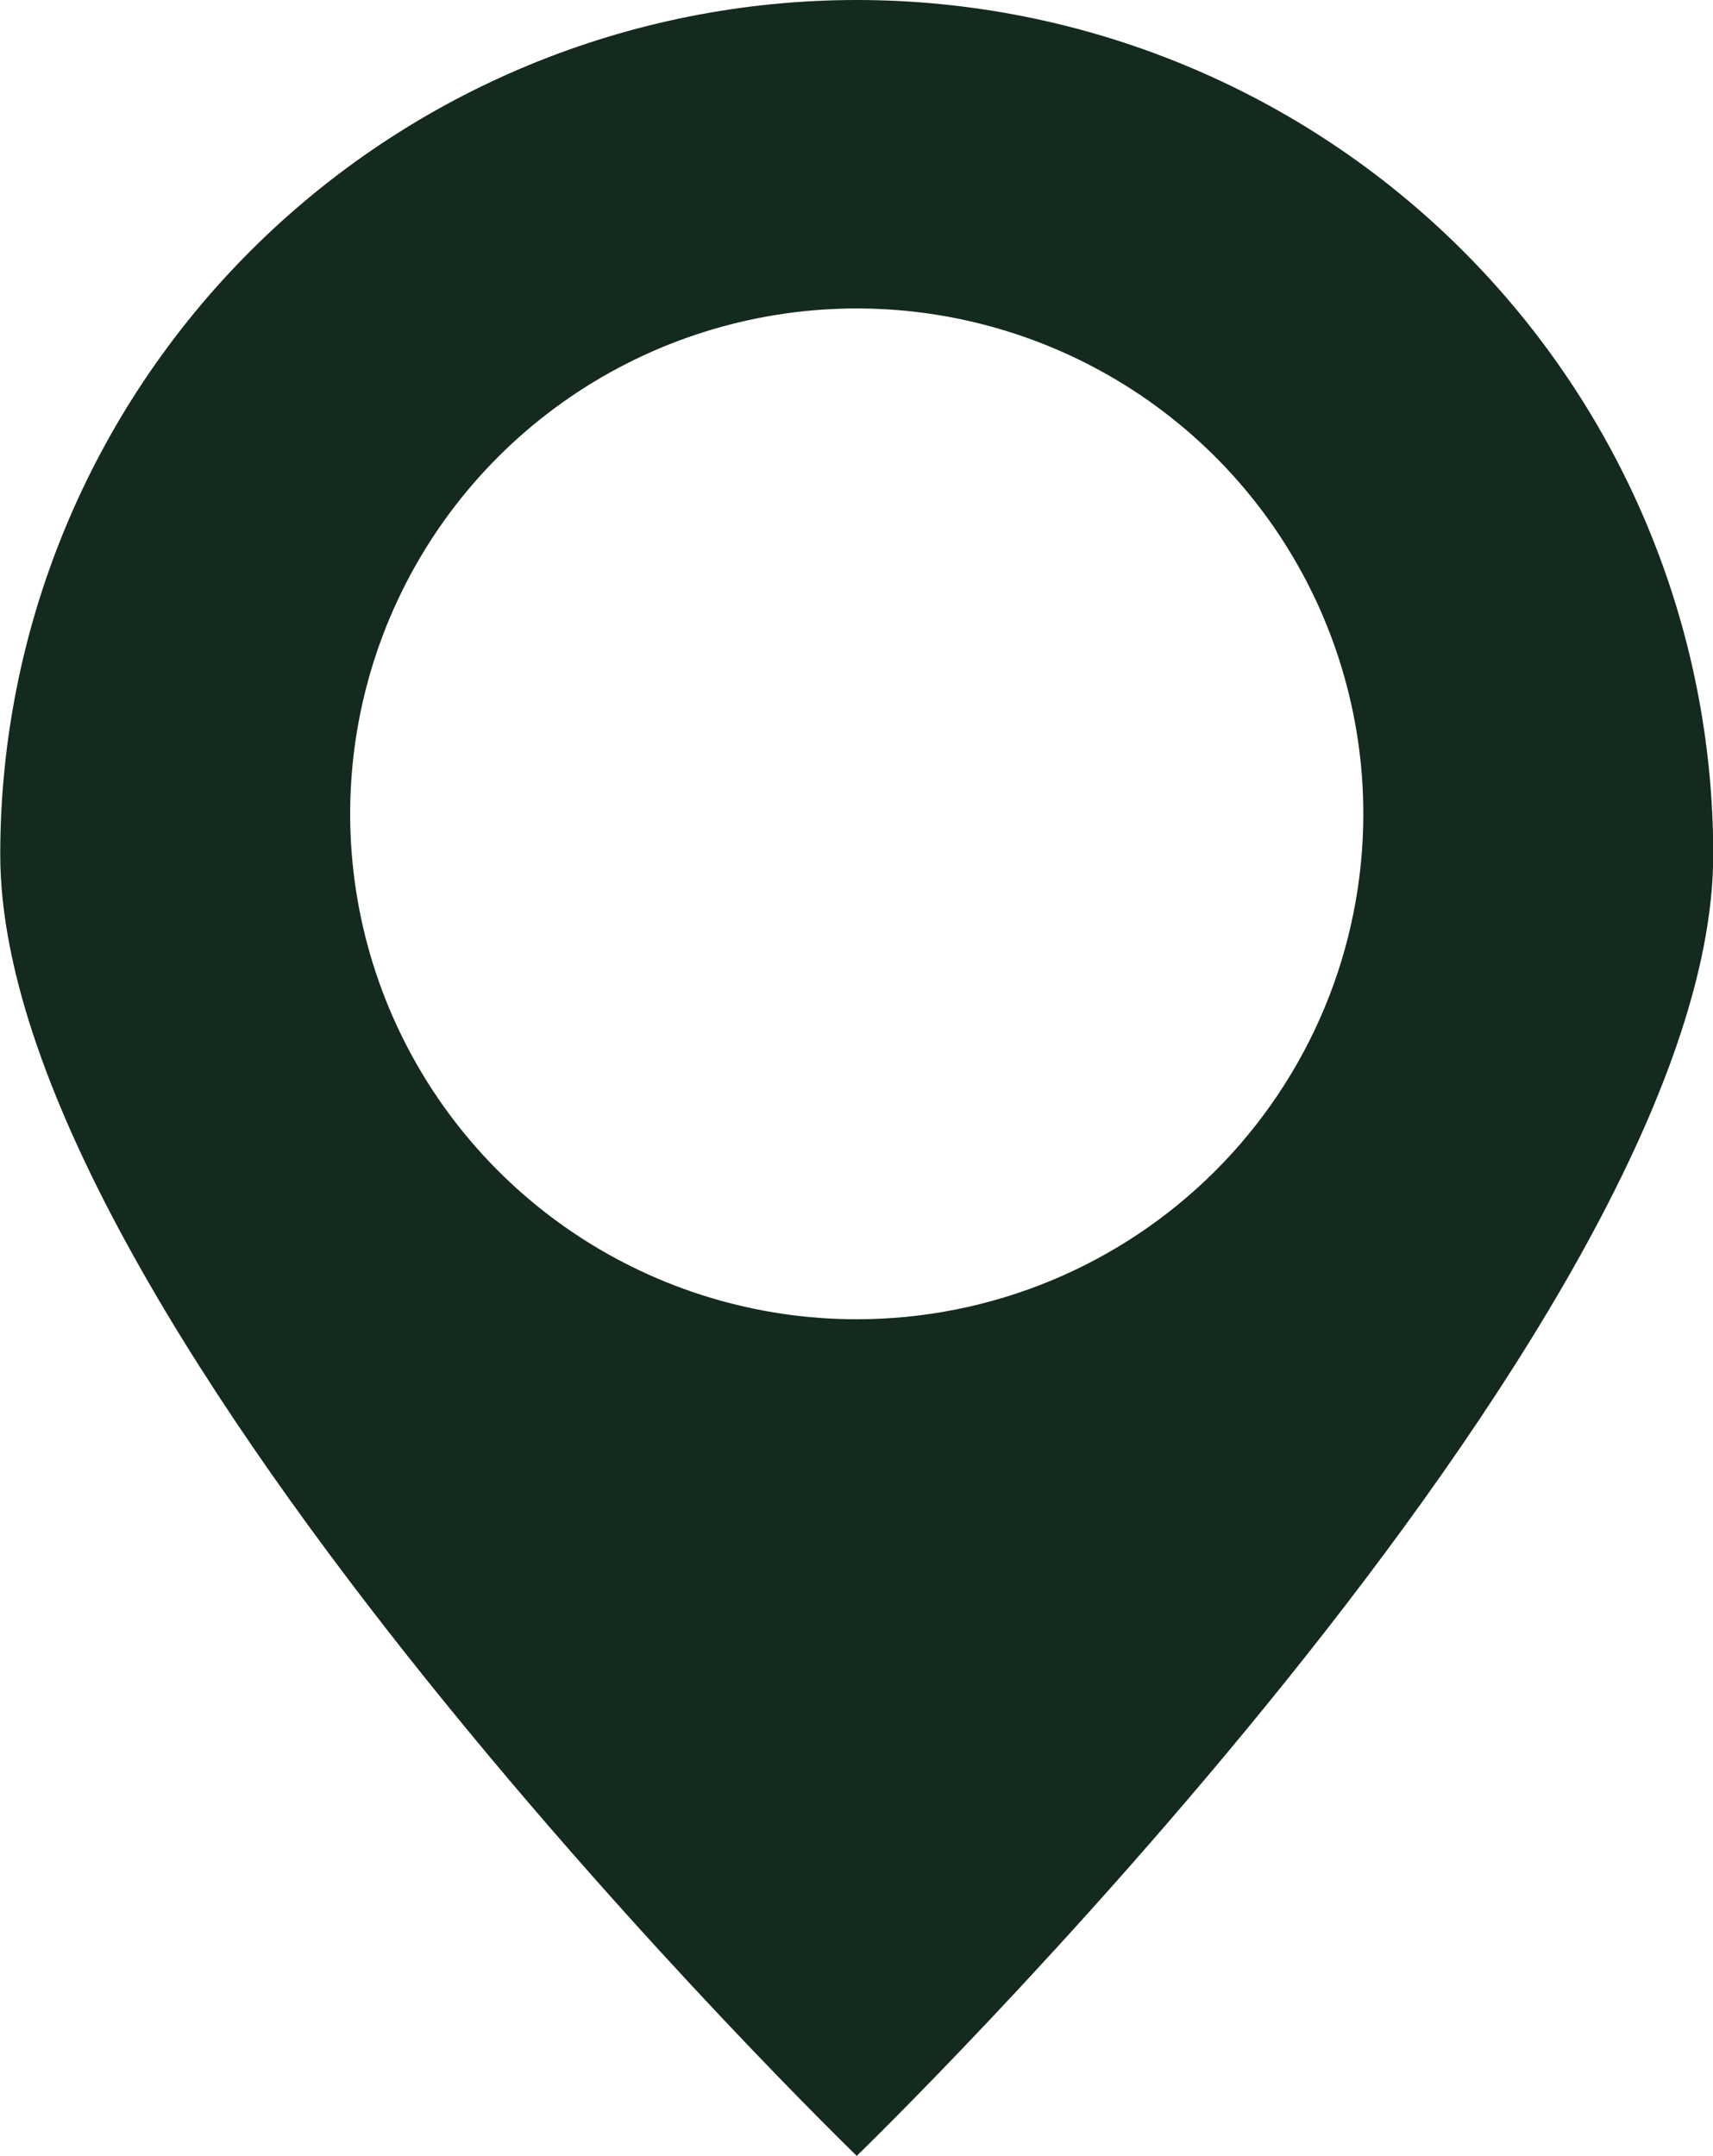 <svg xmlns="http://www.w3.org/2000/svg" width="120" height="151" viewBox="0 0 120 151" fill="none"><g clip-path="url(#clip0_499_48)"><path d="M60.017 -0C44.104 -0 28.843 6.305 17.591 17.53C6.339 28.754 0.017 43.977 0.017 59.851C0.017 92.905 60.017 151 60.017 151C60.017 151 120.017 92.905 120.017 59.851C120.017 43.977 113.696 28.754 102.443 17.53C91.191 6.305 75.93 -0 60.017 -0ZM60.017 92.402C52.998 92.402 46.137 90.326 40.301 86.436C34.466 82.547 29.917 77.018 27.231 70.55C24.545 64.081 23.843 56.964 25.212 50.097C26.581 43.23 29.961 36.923 34.924 31.972C39.887 27.022 46.21 23.651 53.094 22.285C59.978 20.919 67.113 21.619 73.597 24.299C80.082 26.978 85.624 31.515 89.524 37.337C93.423 43.158 95.504 50.002 95.504 57.003C95.504 61.652 94.586 66.255 92.803 70.55C91.02 74.844 88.406 78.747 85.11 82.034C81.815 85.321 77.903 87.929 73.597 89.708C69.292 91.487 64.677 92.402 60.017 92.402Z" fill="#142A1E"></path></g><defs><clipPath id="clip0_499_48"><rect width="120" height="151" fill="white"></rect></clipPath></defs></svg>